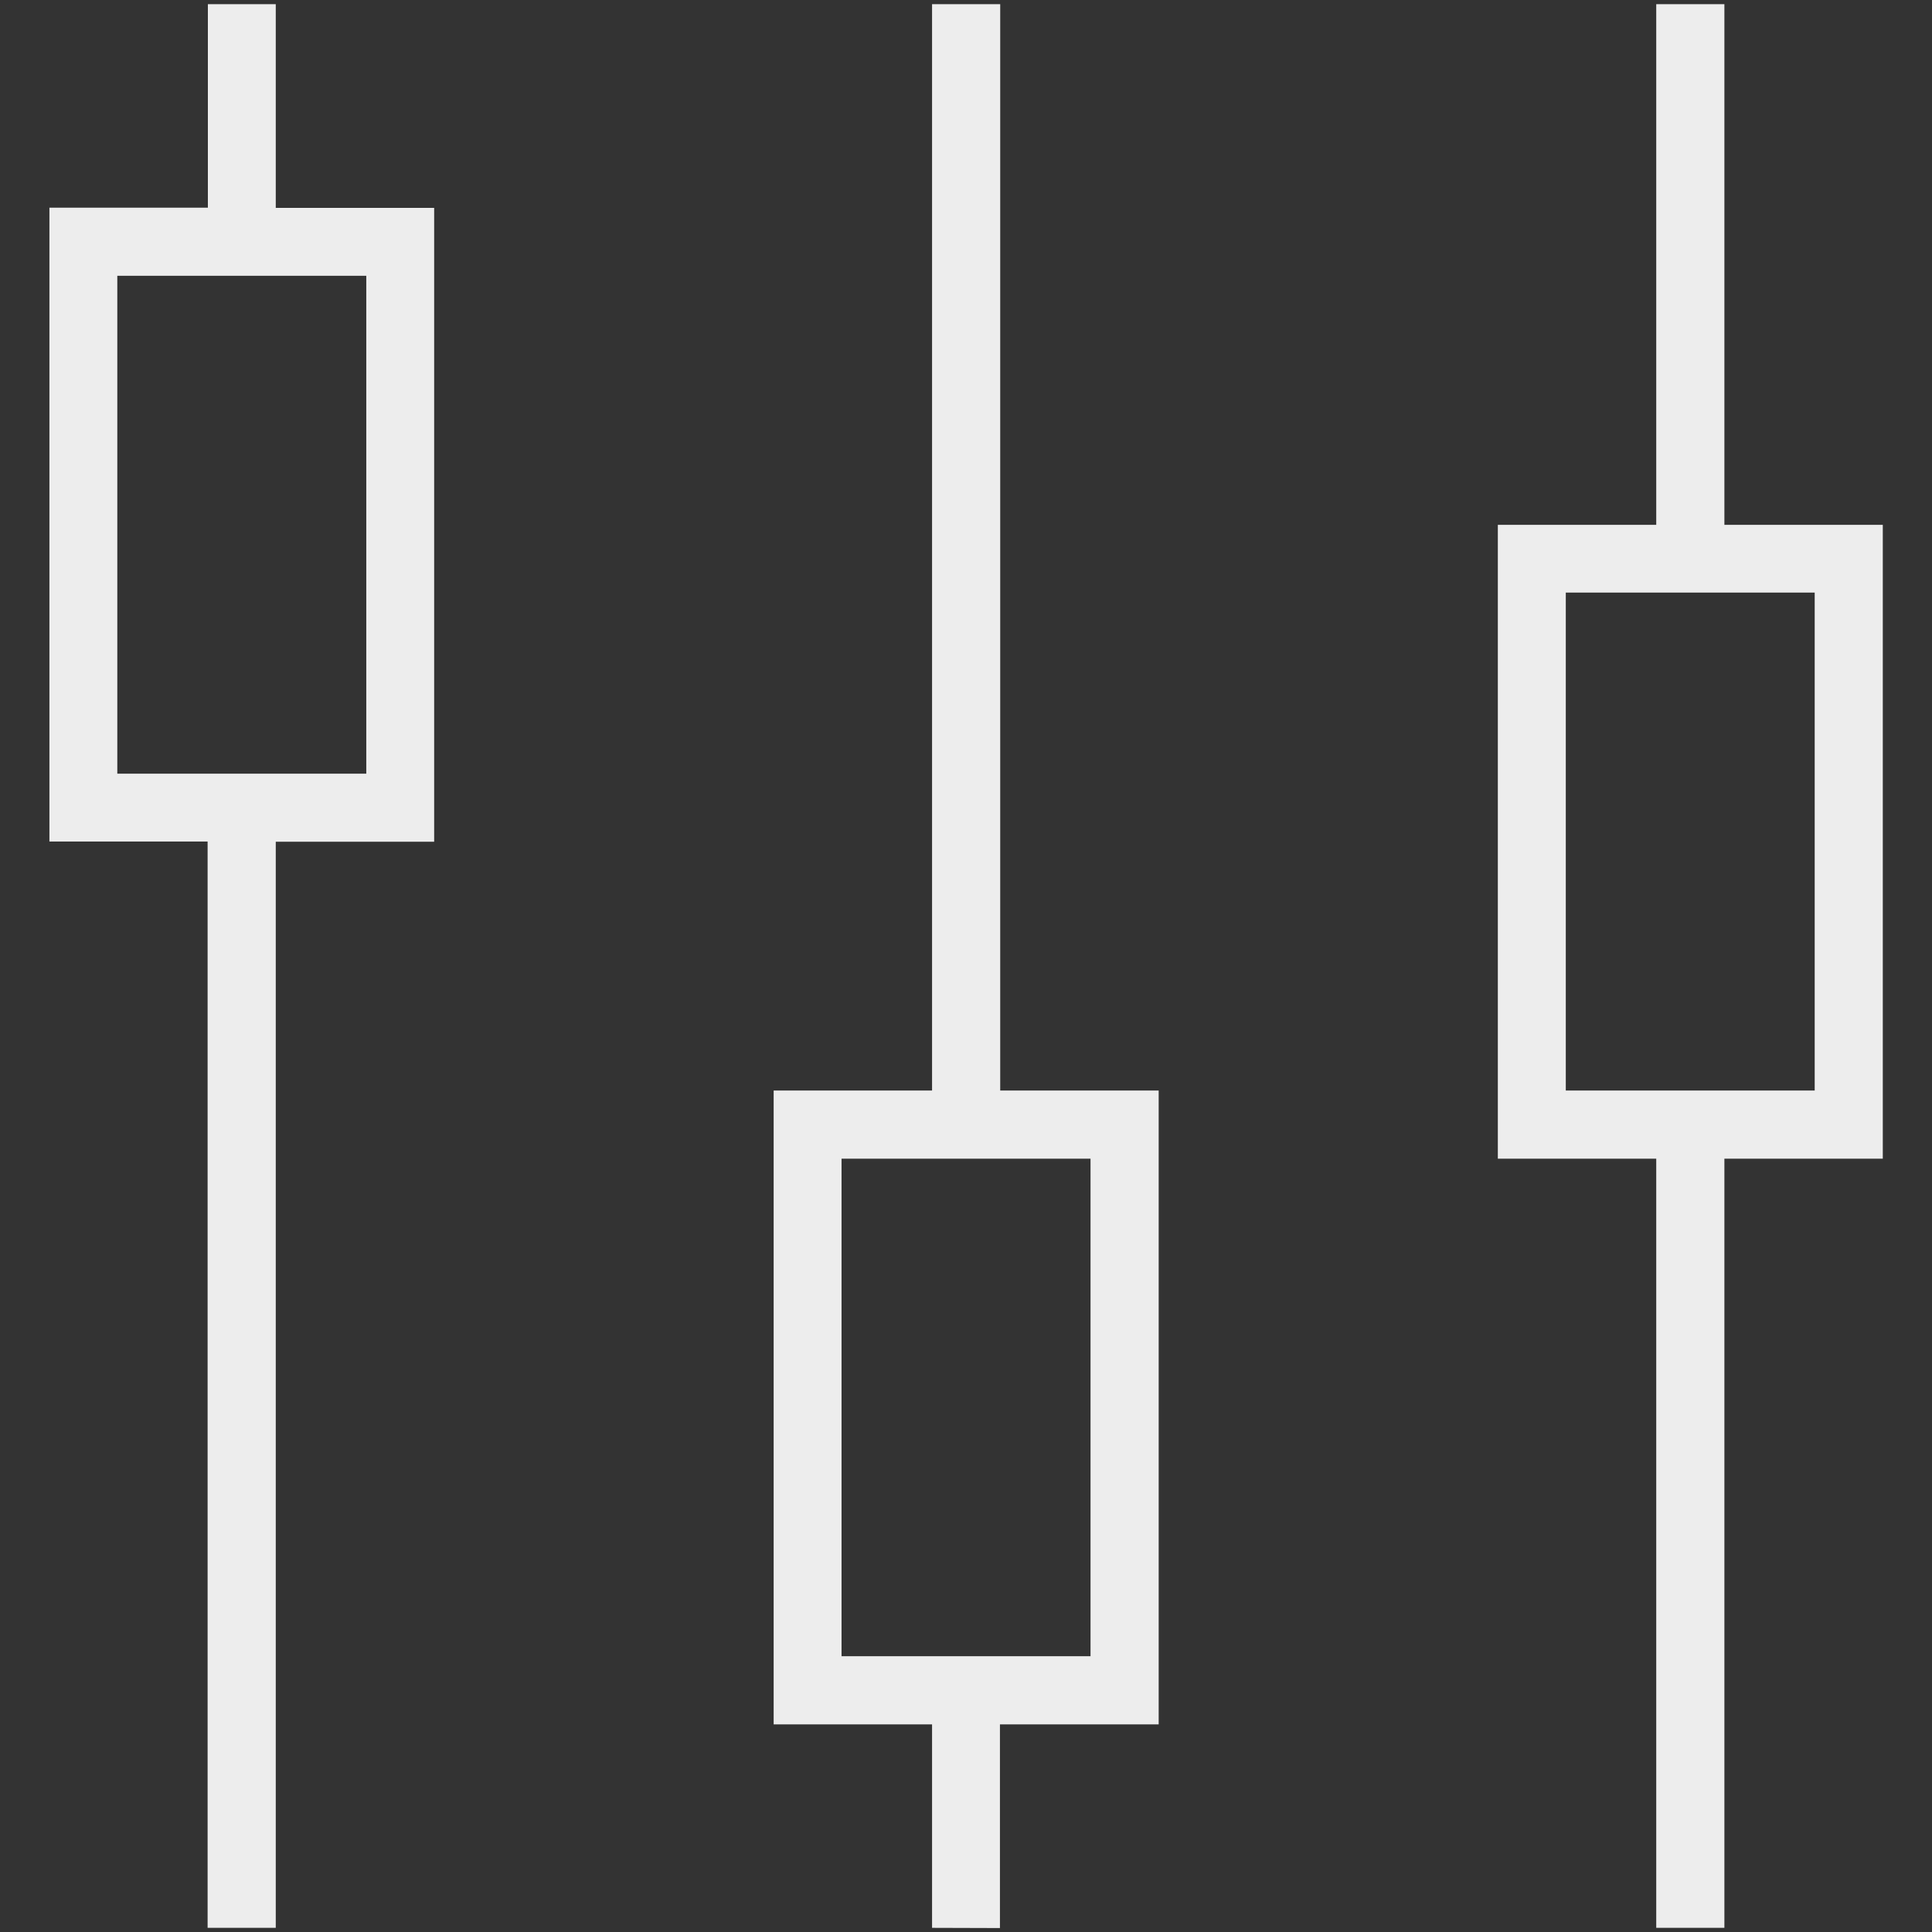 <svg xmlns="http://www.w3.org/2000/svg" id="Calque_1" data-name="Calque 1" viewBox="0 0 283.46 283.46"><rect x="0" y="0" width="283.46" height="283.46" fill="#333333" stroke="none"/><defs><style>.cls-1{fill:#ededed;}</style></defs><path class="cls-1" d="M136.75,282.85V253H113.51V160h23.24V.61h10V160H170v93H146.71v29.88ZM123.47,243H160V170H123.47Z"></path><path class="cls-1" d="M40.46.61V30.5H63.7v93H40.46V282.85h-10V123.47H7.25v-93H30.5V.61ZM17.21,113.51H53.74V40.46H17.21Z"></path><path class="cls-1" d="M253,.61V77h23.24v93H253V282.85H243V170H219.76V77H243V.61ZM229.73,160h36.52V86.94H229.73Z"></path></svg>